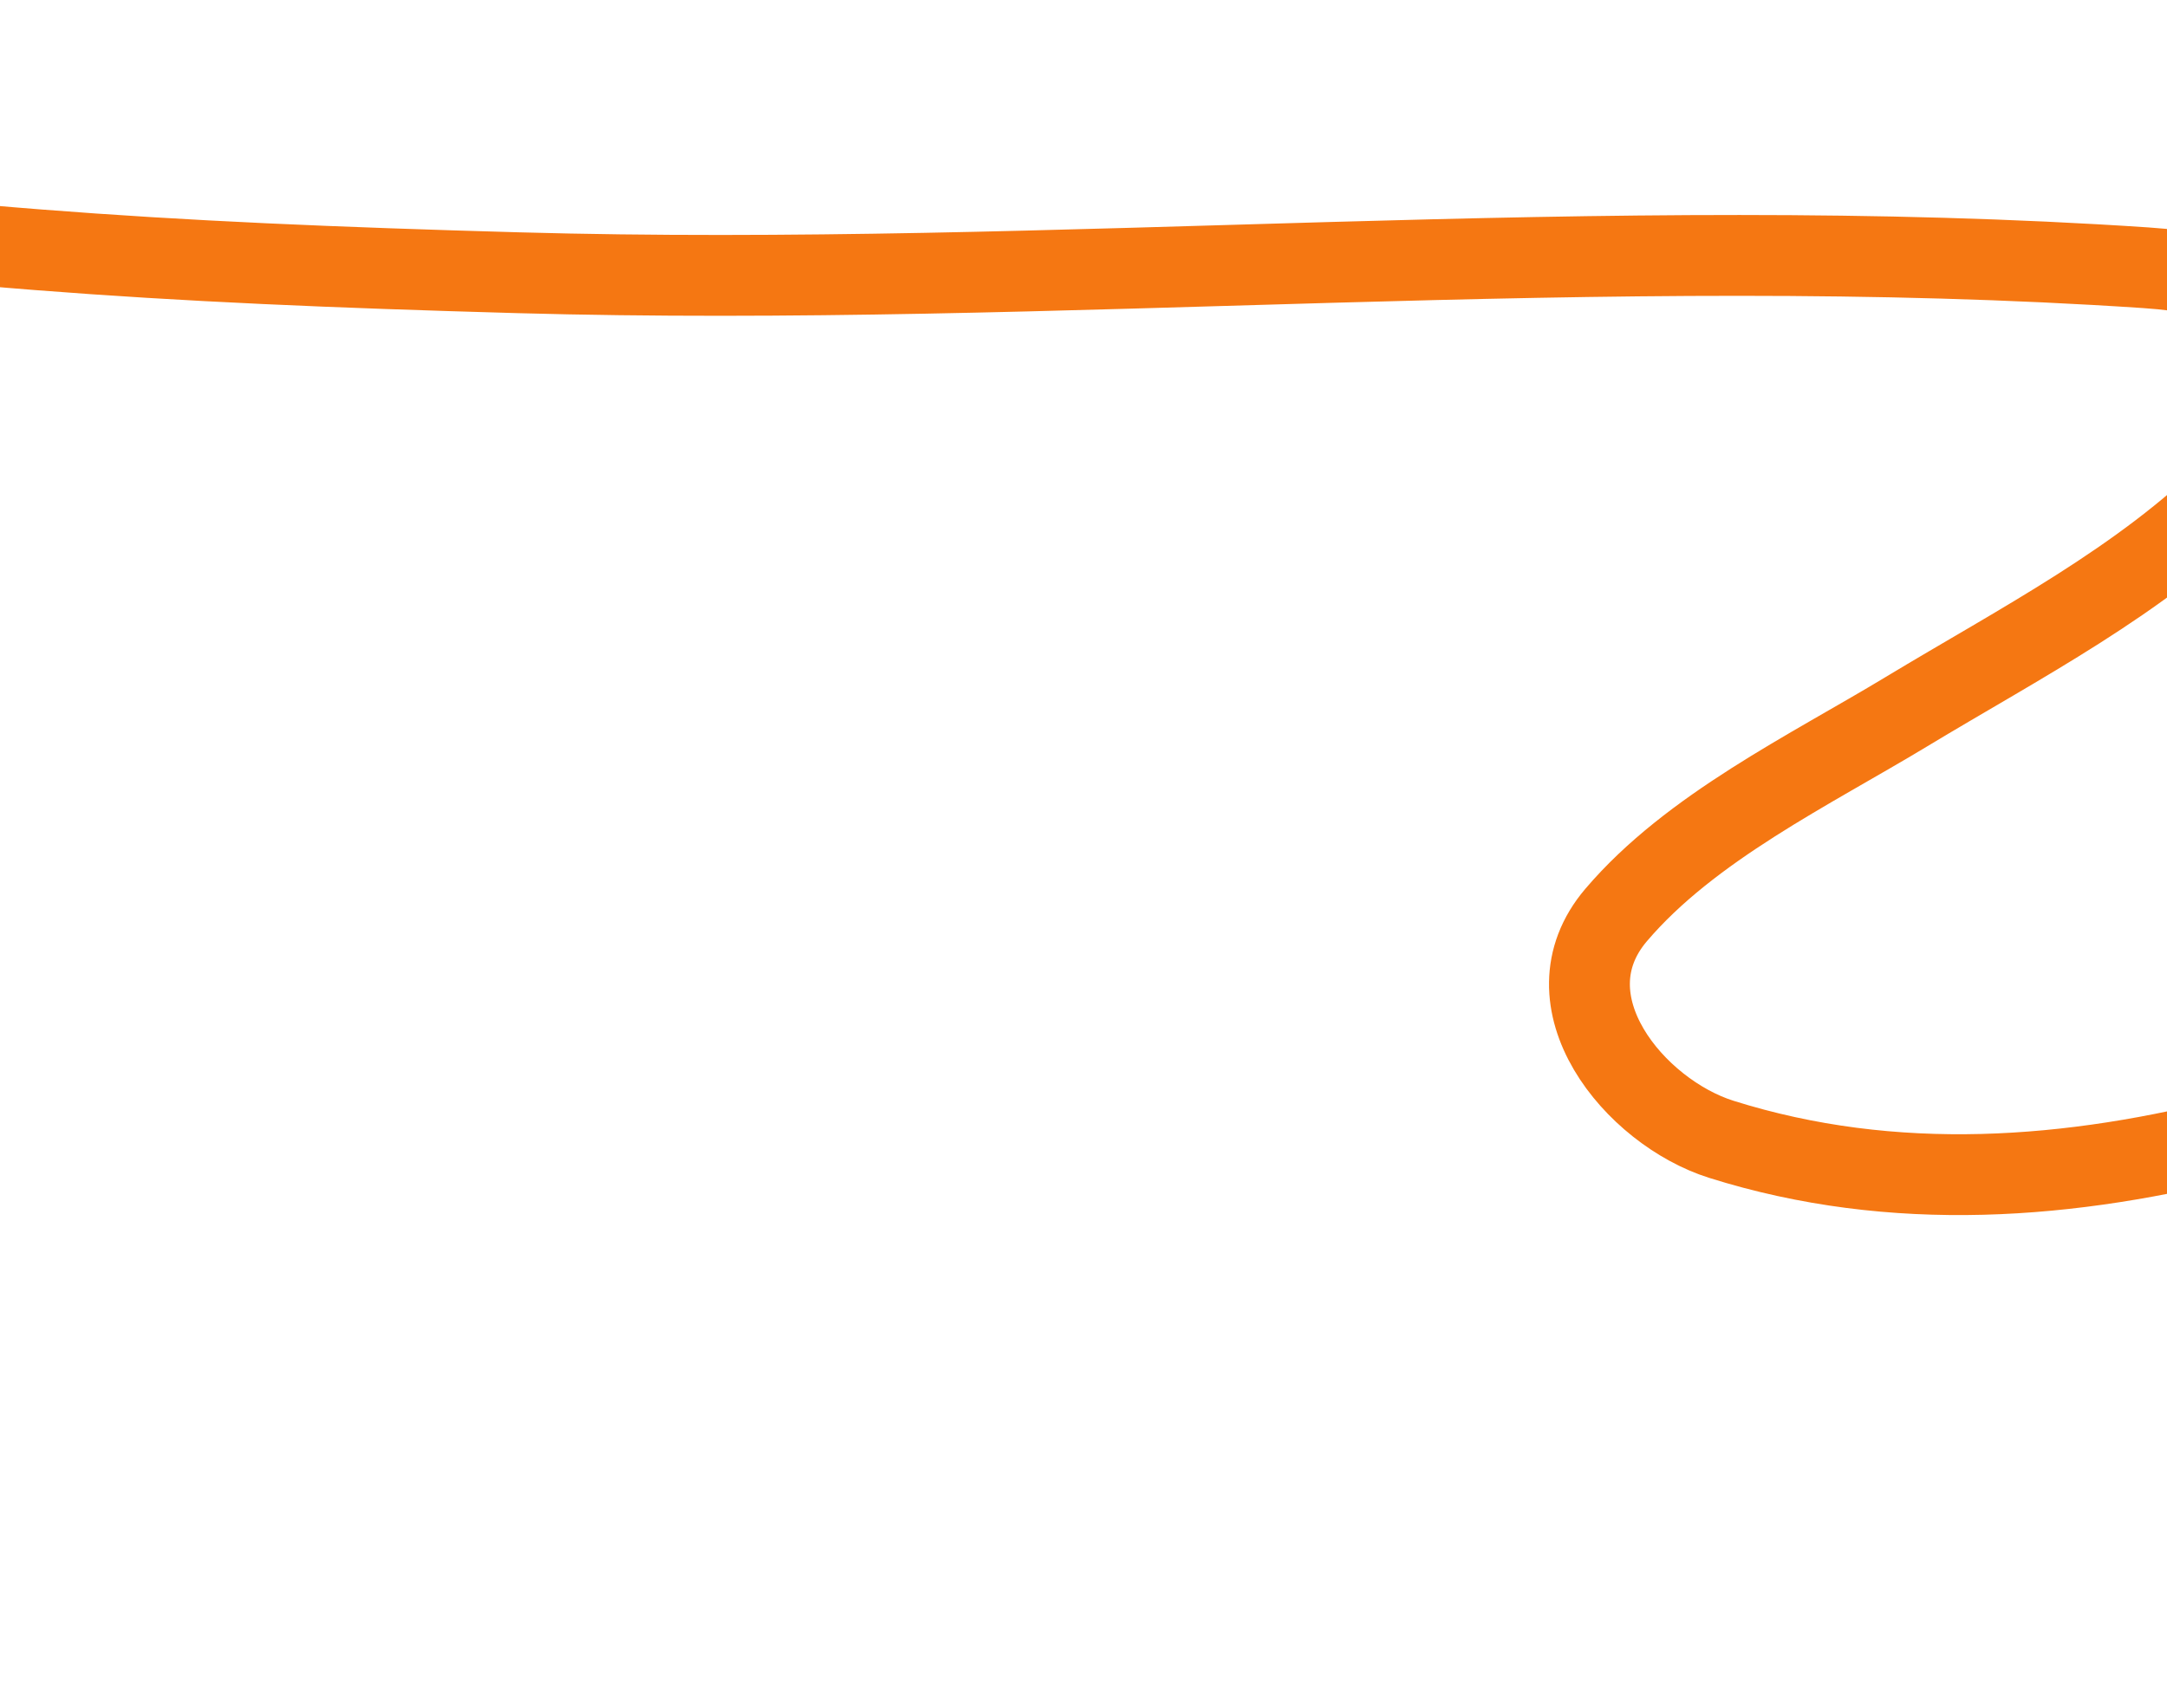 <svg width="402" height="317" viewBox="0 0 402 317" fill="none" xmlns="http://www.w3.org/2000/svg">
<path d="M693.532 258.334C671.34 269.32 650.84 283.63 628.362 293.968C601.98 306.1 567.986 314.237 539.264 305.097C474.719 284.555 579.244 216.131 594.774 199.379C602.67 190.861 621.225 173.457 608.537 159.104C603.341 153.225 585.38 152.142 578.846 152.618C554.328 154.404 529.762 164.56 507.748 174.817C450.887 201.312 383.288 231.551 319.318 211.41C303.265 206.356 286.213 185.776 299.8 169.798C313.609 153.558 335.795 142.862 353.69 132.045C374.632 119.386 397.183 107.862 414.687 90.413C437.816 67.355 430.542 51.856 398.012 49.68C297.851 42.98 196.48 53.418 96.115 50.608C28.001 48.701 -14.648 45.951 -80.391 36.161C-122.172 29.939 -161.019 18.701 -201.606 8.184" stroke="#F57712" stroke-width="15" stroke-linecap="round"/>
</svg>
